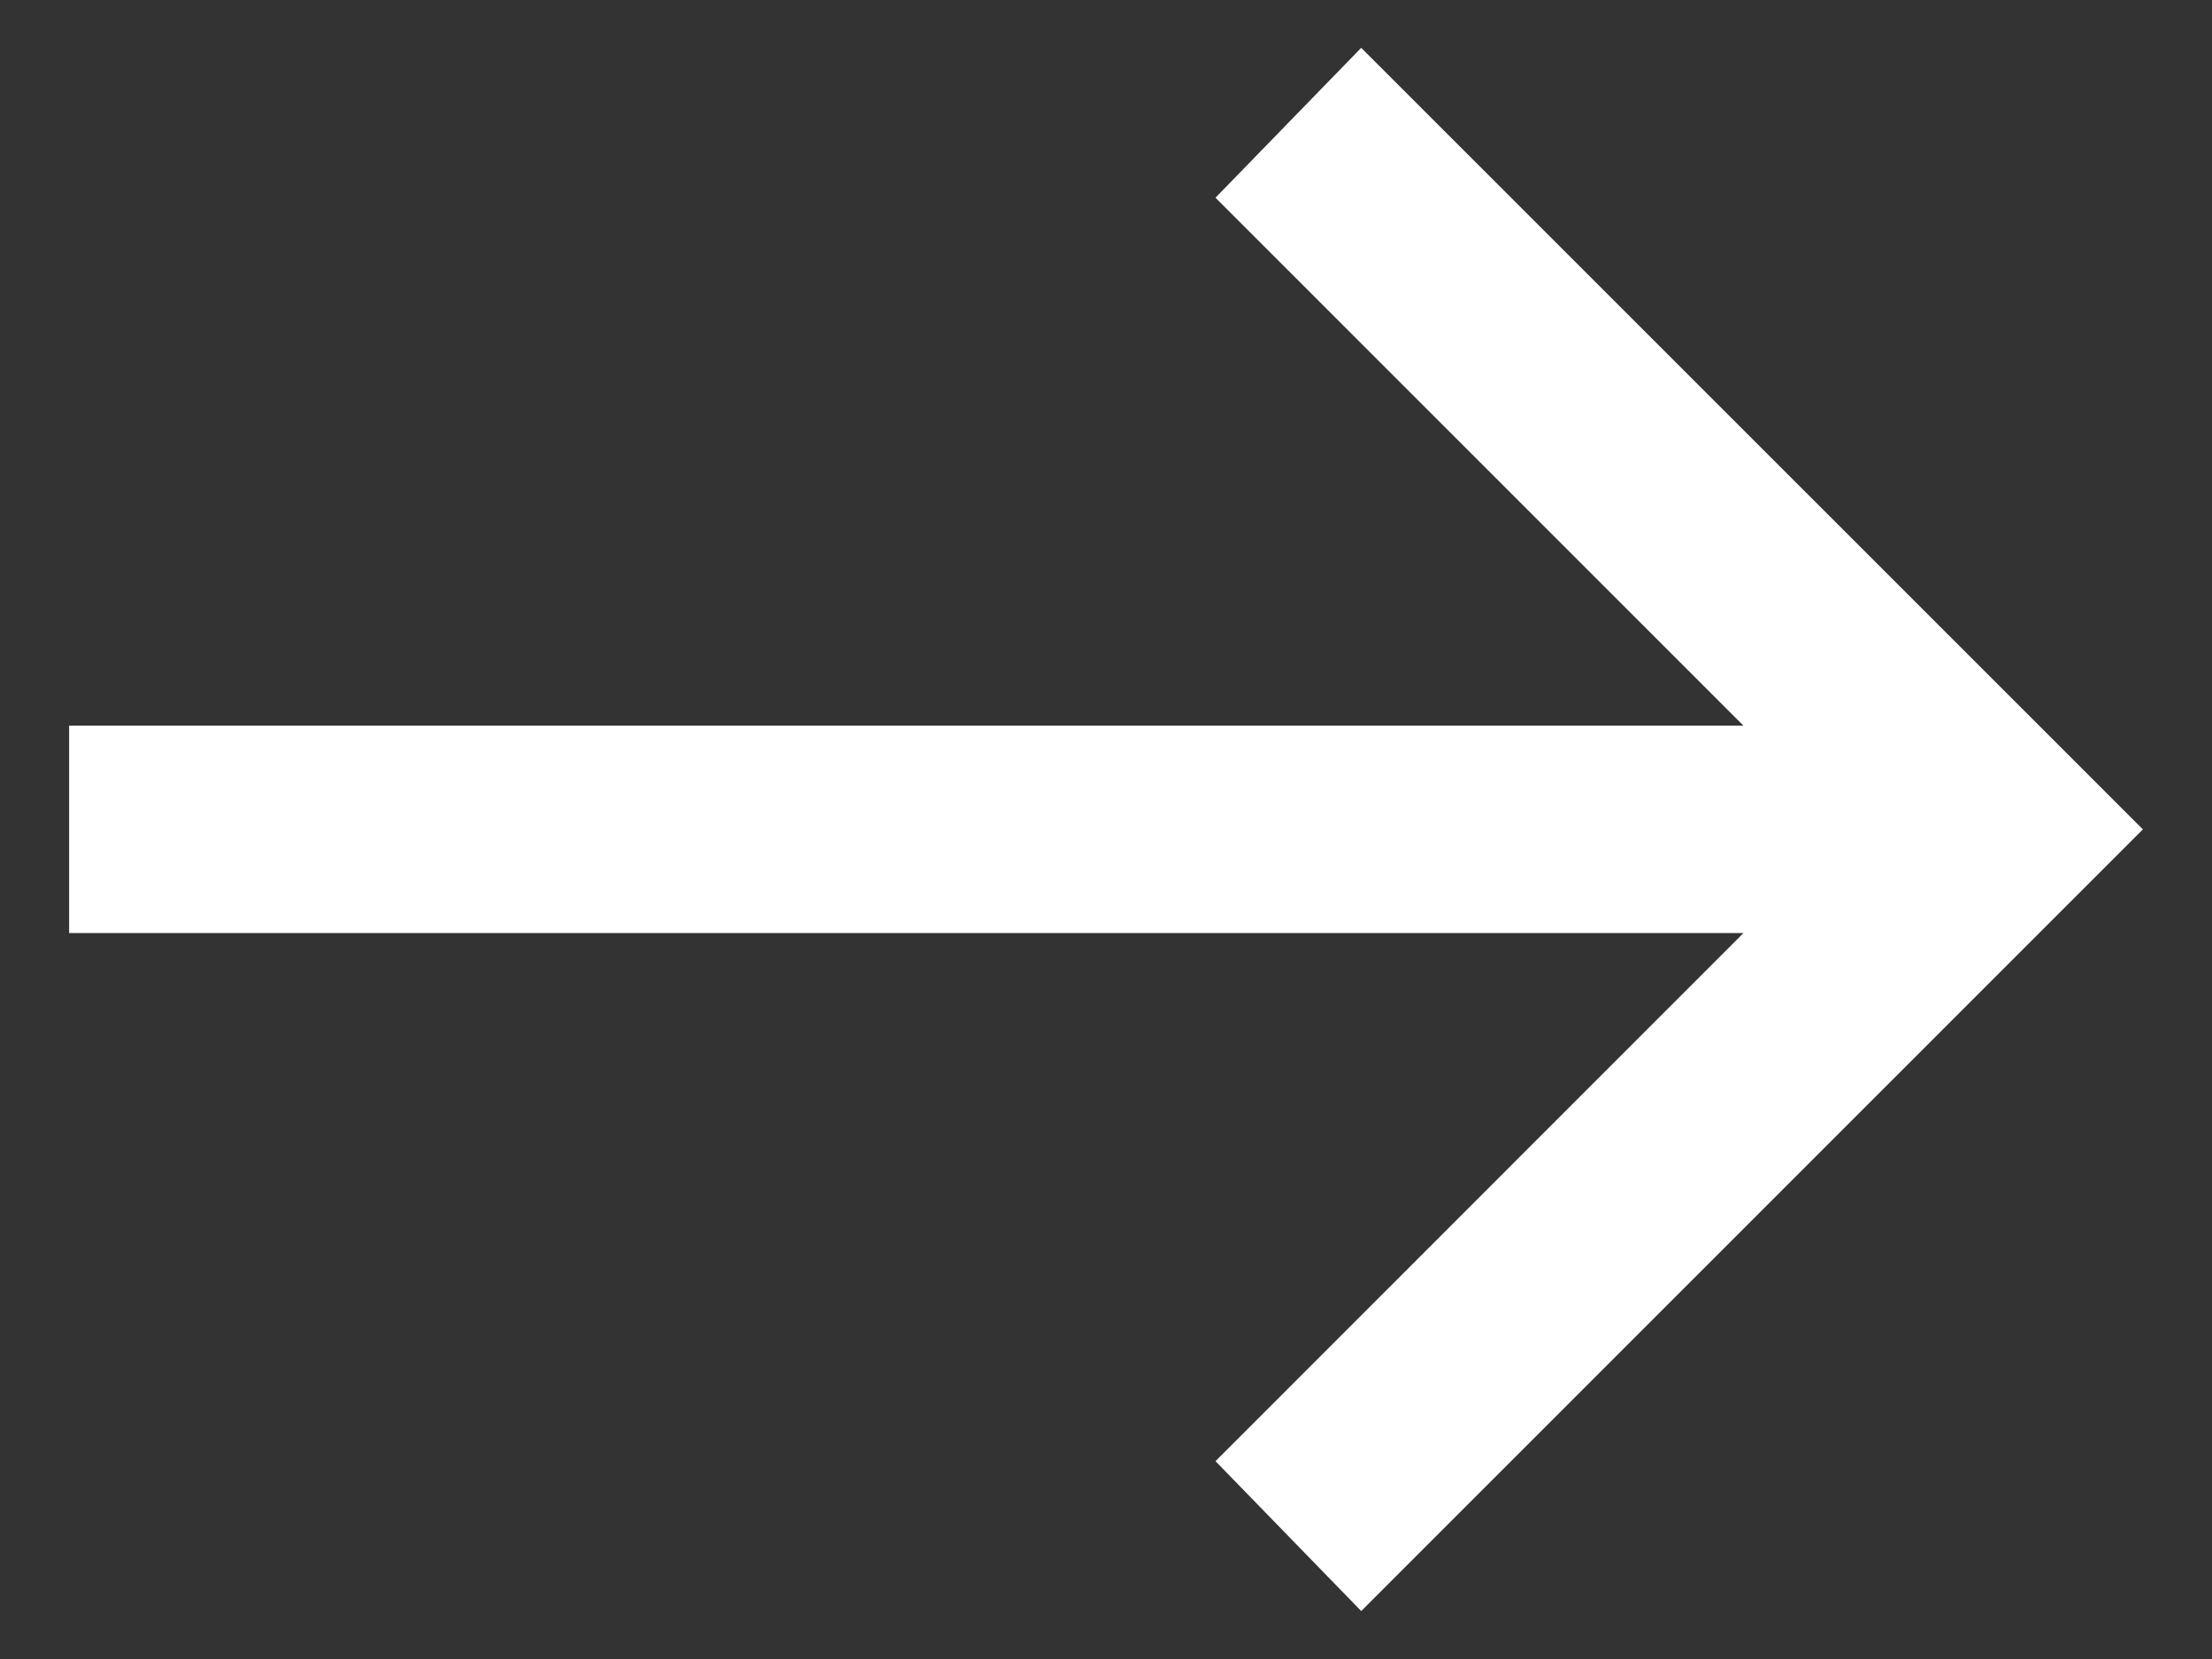 <svg width="16" height="12" viewBox="0 0 16 12" fill="none" xmlns="http://www.w3.org/2000/svg">
<rect x="0" y="0" width="16" height="12" fill="#333333" stroke="none"/>
<path d="M9.846 11.653L8.792 10.569L12.611 6.749H0.5V5.249H12.611L8.792 1.43L9.846 0.346L15.5 5.999L9.846 11.653Z" fill="white"/>
</svg>
